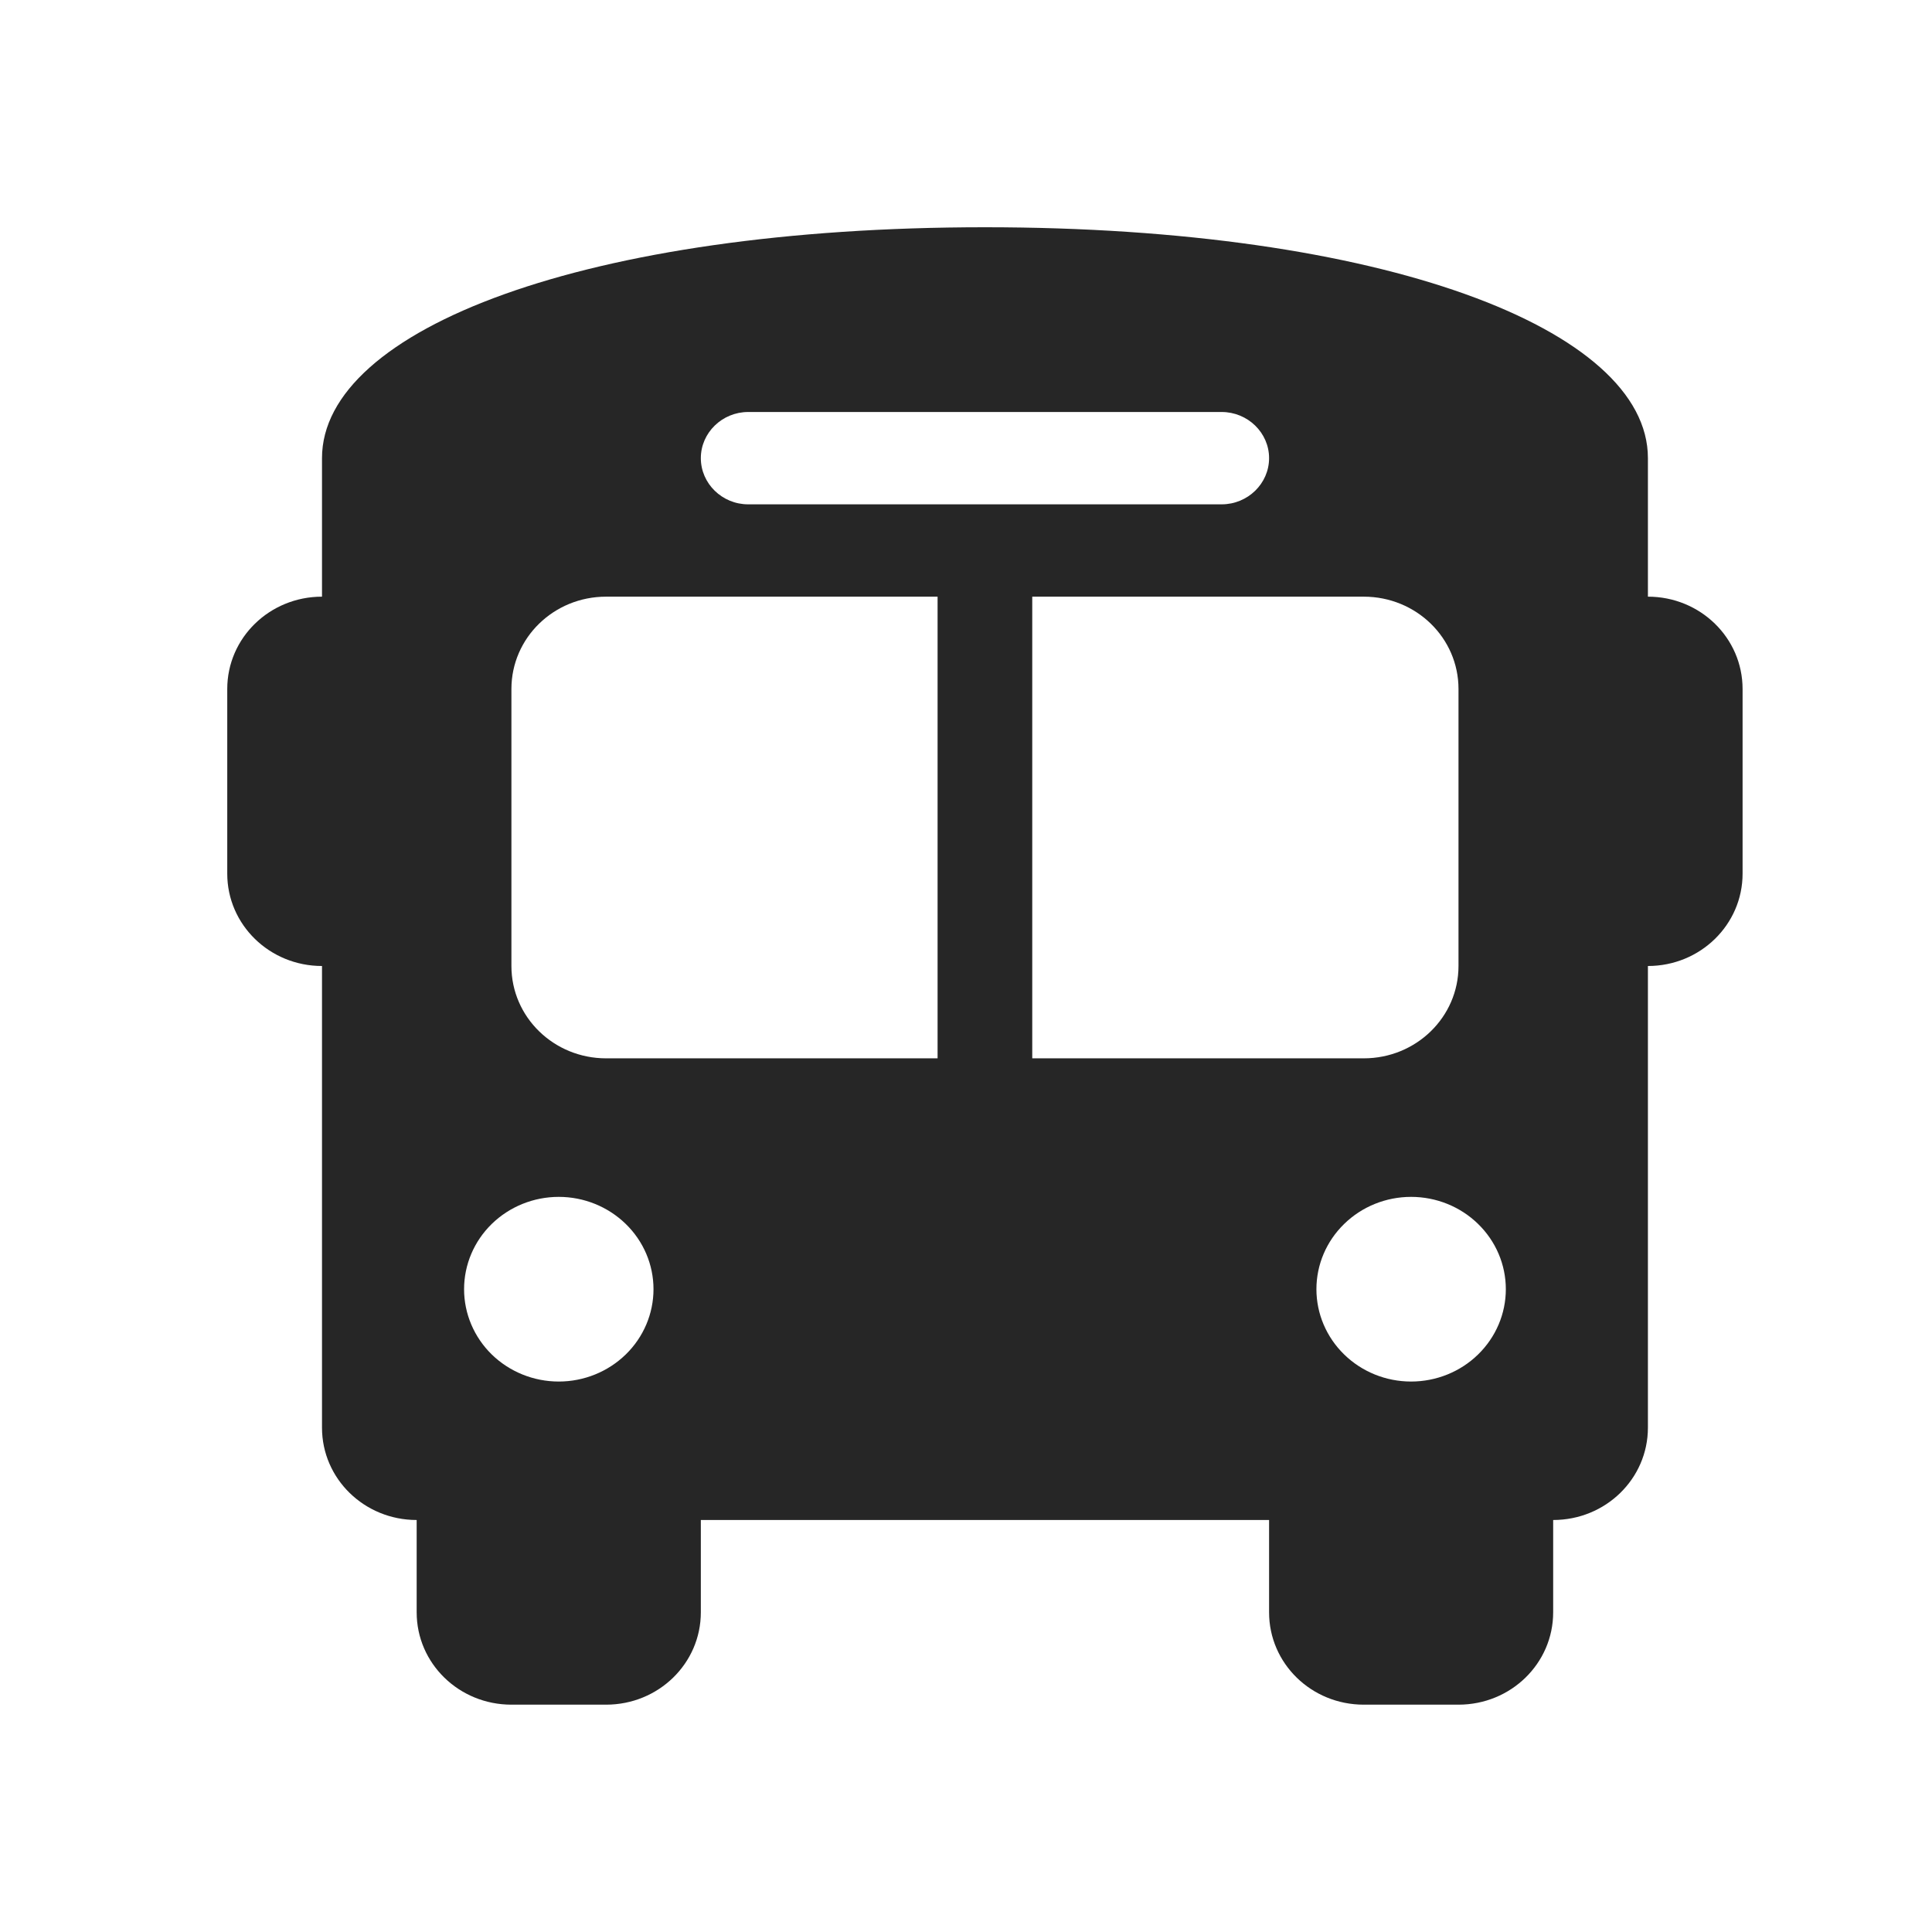 <svg width="24" height="24" viewBox="0 0 24 24" fill="none" xmlns="http://www.w3.org/2000/svg">
<mask id="mask0_3092_2001" style="mask-type:alpha" maskUnits="userSpaceOnUse" x="0" y="0" width="24" height="24">
<rect width="24" height="24" fill="#D9D9D9"/>
</mask>
<g mask="url(#mask0_3092_2001)">
<path d="M12.235 2.823C17.176 2.823 20.471 4.085 20.471 5.691V7.412C21.121 7.412 21.647 7.924 21.647 8.559V10.853C21.647 11.487 21.121 12 20.471 12V17.735C20.471 18.37 19.945 18.882 19.294 18.882V20.029C19.294 20.664 18.768 21.176 18.118 21.176H16.941C16.29 21.176 15.765 20.664 15.765 20.029V18.882H8.706V20.029C8.706 20.664 8.18 21.176 7.529 21.176H6.353C5.702 21.176 5.176 20.664 5.176 20.029V18.882C4.526 18.882 4 18.37 4 17.735V12C3.349 12 2.823 11.487 2.823 10.853V8.559C2.823 7.924 3.349 7.412 4 7.412V5.691C4 4.085 7.294 2.823 12.235 2.823ZM6.353 8.559V12C6.353 12.634 6.879 13.147 7.529 13.147H11.647V7.412H7.529C6.879 7.412 6.353 7.924 6.353 8.559ZM12.823 13.147H16.941C17.592 13.147 18.118 12.634 18.118 12V8.559C18.118 7.924 17.592 7.412 16.941 7.412H12.823V13.147ZM6.941 17.162C7.253 17.162 7.552 17.041 7.773 16.826C7.994 16.611 8.118 16.319 8.118 16.015C8.118 15.71 7.994 15.419 7.773 15.204C7.552 14.989 7.253 14.868 6.941 14.868C6.629 14.868 6.33 14.989 6.109 15.204C5.889 15.419 5.765 15.71 5.765 16.015C5.765 16.319 5.889 16.611 6.109 16.826C6.33 17.041 6.629 17.162 6.941 17.162ZM17.529 17.162C17.841 17.162 18.141 17.041 18.361 16.826C18.582 16.611 18.706 16.319 18.706 16.015C18.706 15.71 18.582 15.419 18.361 15.204C18.141 14.989 17.841 14.868 17.529 14.868C17.217 14.868 16.918 14.989 16.698 15.204C16.477 15.419 16.353 15.71 16.353 16.015C16.353 16.319 16.477 16.611 16.698 16.826C16.918 17.041 17.217 17.162 17.529 17.162ZM15.765 5.691C15.765 5.376 15.5 5.118 15.176 5.118H9.294C8.971 5.118 8.706 5.376 8.706 5.691C8.706 6.007 8.971 6.265 9.294 6.265H15.176C15.5 6.265 15.765 6.007 15.765 5.691Z" fill="#262626"/>
</g>
</svg>
